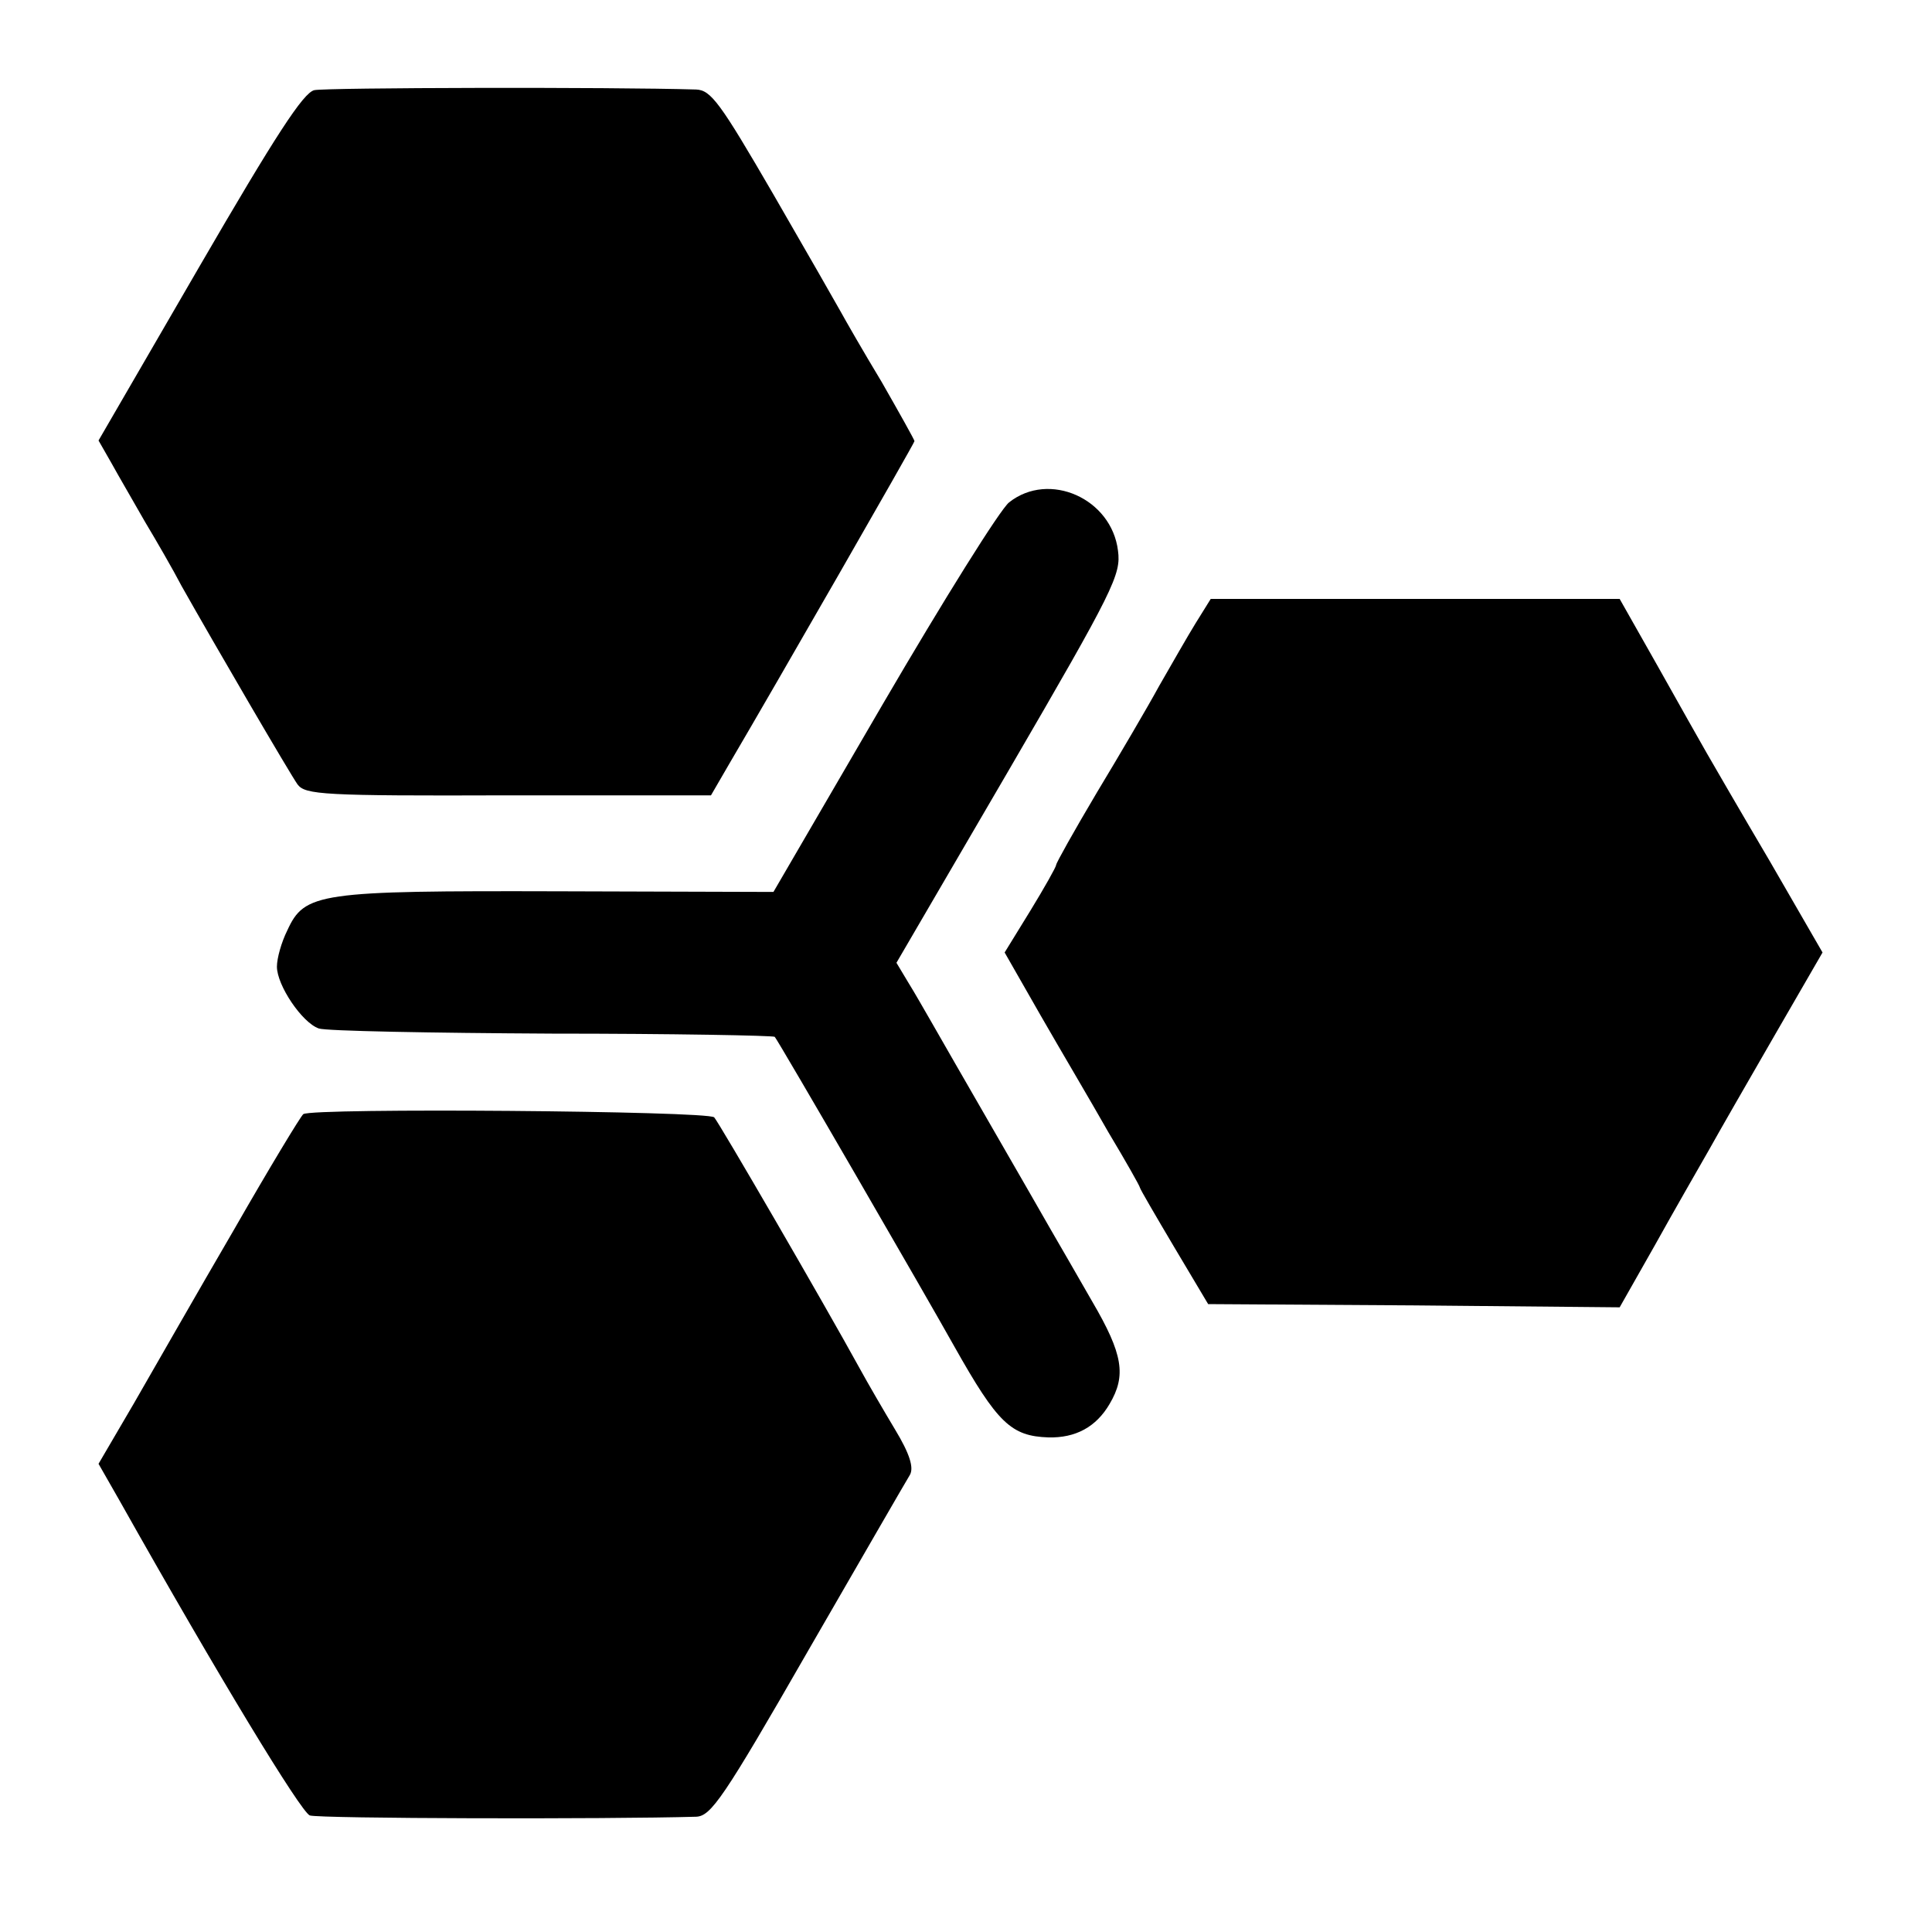 <?xml version="1.0" standalone="no"?>
<!DOCTYPE svg PUBLIC "-//W3C//DTD SVG 20010904//EN"
 "http://www.w3.org/TR/2001/REC-SVG-20010904/DTD/svg10.dtd">
<svg version="1.0" xmlns="http://www.w3.org/2000/svg"
 width="300pt" height="300pt" viewBox="0 0 300 300"
 preserveAspectRatio="xMidYMid meet">
<g transform="translate(0,300) scale(0.1,-0.1)"
fill="#000000" stroke="none">
<path d="M488 2860 c-17 -4 -60 -70 -179 -275 l-156 -269 20 -35 c11 -20 35
-61 52 -91 18 -30 44 -75 57 -100 53 -94 168 -291 180 -308 12 -16 39 -18 327
-17 l315 0 29 50 c70 119 287 497 287 500 0 2 -23 43 -51 92 -29 48 -57 97
-63 108 -6 11 -53 93 -105 183 -83 143 -97 162 -120 163 -131 4 -575 3 -593
-1z"/>
<path d="M1567 2220 c-14 -11 -102 -152 -196 -313 l-170 -292 -333 1 c-374 1
-395 -2 -422 -61 -9 -18 -16 -43 -16 -56 0 -29 39 -87 65 -96 11 -4 174 -7
362 -8 188 0 344 -3 346 -5 5 -5 236 -404 279 -481 67 -119 88 -139 146 -141
42 -1 74 16 95 52 26 44 21 77 -27 159 -24 42 -53 92 -64 111 -11 19 -52 91
-92 160 -40 69 -81 141 -92 160 -11 19 -28 49 -38 65 l-18 30 175 300 c163
280 174 303 169 340 -10 81 -107 124 -169 75z"/>
<path d="M1857 2033 c-13 -21 -38 -65 -57 -98 -18 -33 -62 -108 -97 -166 -35
-59 -63 -109 -63 -112 0 -3 -18 -35 -40 -71 l-40 -65 56 -98 c31 -54 79 -135
105 -181 27 -45 49 -84 49 -86 0 -2 24 -43 53 -92 l53 -89 320 -2 319 -3 55
97 c30 54 68 120 84 148 15 27 61 107 102 178 l74 128 -82 142 c-46 78 -90
154 -98 168 -8 14 -42 74 -75 133 l-60 106 -317 0 -318 0 -23 -37z"/>
<path d="M471 1270 c-4 -3 -53 -84 -108 -180 -56 -96 -125 -217 -155 -269
l-55 -94 32 -56 c157 -279 282 -484 296 -490 14 -5 463 -6 600 -2 23 1 42 28
174 258 82 142 153 265 158 273 6 11 0 32 -23 70 -18 30 -43 73 -55 95 -56
102 -218 381 -226 390 -10 10 -623 15 -638 5z"/>
</g>
</svg>
